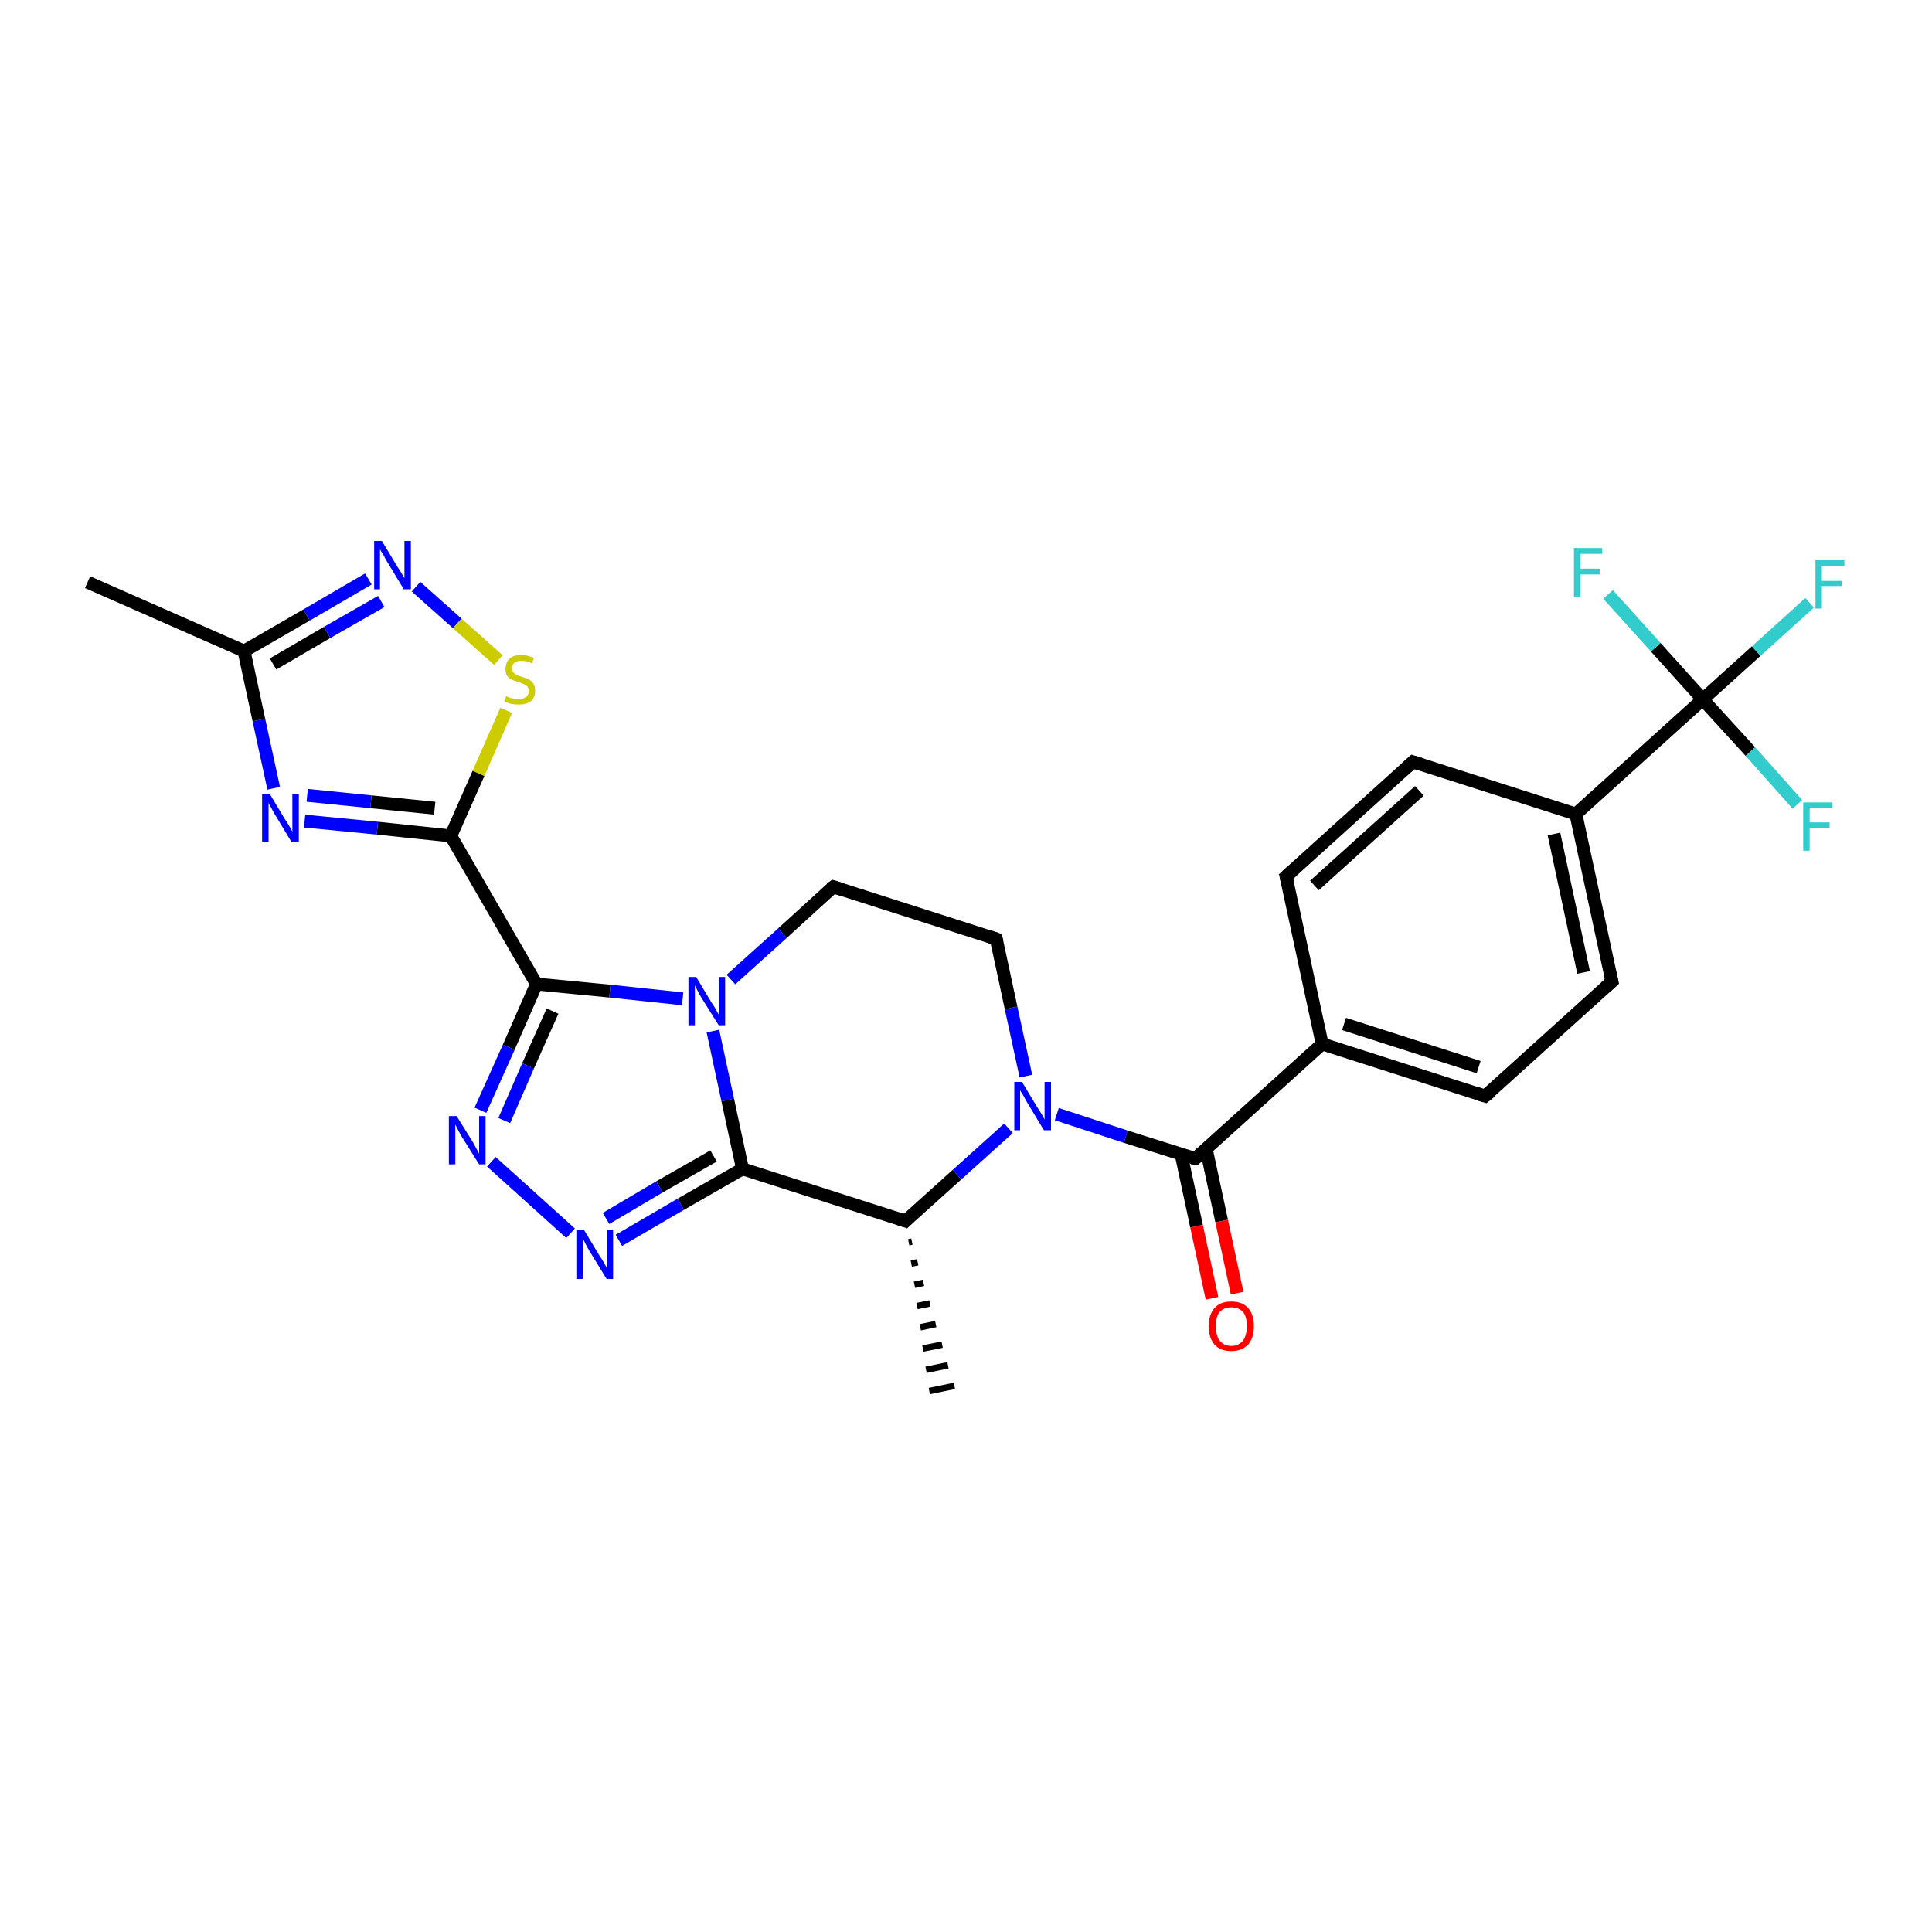 <?xml version='1.0' encoding='iso-8859-1'?>
<svg version='1.1' baseProfile='full'
              xmlns='http://www.w3.org/2000/svg'
                      xmlns:rdkit='http://www.rdkit.org/xml'
                      xmlns:xlink='http://www.w3.org/1999/xlink'
                  xml:space='preserve'
width='300px' height='300px' viewBox='0 0 300 300'>
<!-- END OF HEADER -->
<rect style='opacity:1.0;fill:#FFFFFF;stroke:none' width='300.0' height='300.0' x='0.0' y='0.0'> </rect>
<path class='bond-0 atom-1 atom-0' d='M 141.6,192.8 L 141.1,192.9' style='fill:none;fill-rule:evenodd;stroke:#000000;stroke-width:1.0px;stroke-linecap:butt;stroke-linejoin:miter;stroke-opacity:1' />
<path class='bond-0 atom-1 atom-0' d='M 142.5,196.0 L 141.5,196.2' style='fill:none;fill-rule:evenodd;stroke:#000000;stroke-width:1.0px;stroke-linecap:butt;stroke-linejoin:miter;stroke-opacity:1' />
<path class='bond-0 atom-1 atom-0' d='M 143.4,199.2 L 142.0,199.5' style='fill:none;fill-rule:evenodd;stroke:#000000;stroke-width:1.0px;stroke-linecap:butt;stroke-linejoin:miter;stroke-opacity:1' />
<path class='bond-0 atom-1 atom-0' d='M 144.4,202.4 L 142.4,202.8' style='fill:none;fill-rule:evenodd;stroke:#000000;stroke-width:1.0px;stroke-linecap:butt;stroke-linejoin:miter;stroke-opacity:1' />
<path class='bond-0 atom-1 atom-0' d='M 145.3,205.6 L 142.9,206.1' style='fill:none;fill-rule:evenodd;stroke:#000000;stroke-width:1.0px;stroke-linecap:butt;stroke-linejoin:miter;stroke-opacity:1' />
<path class='bond-0 atom-1 atom-0' d='M 146.3,208.8 L 143.3,209.4' style='fill:none;fill-rule:evenodd;stroke:#000000;stroke-width:1.0px;stroke-linecap:butt;stroke-linejoin:miter;stroke-opacity:1' />
<path class='bond-0 atom-1 atom-0' d='M 147.2,212.0 L 143.8,212.7' style='fill:none;fill-rule:evenodd;stroke:#000000;stroke-width:1.0px;stroke-linecap:butt;stroke-linejoin:miter;stroke-opacity:1' />
<path class='bond-0 atom-1 atom-0' d='M 148.2,215.2 L 144.3,216.0' style='fill:none;fill-rule:evenodd;stroke:#000000;stroke-width:1.0px;stroke-linecap:butt;stroke-linejoin:miter;stroke-opacity:1' />
<path class='bond-1 atom-1 atom-2' d='M 140.6,189.6 L 148.6,182.4' style='fill:none;fill-rule:evenodd;stroke:#000000;stroke-width:2.0px;stroke-linecap:butt;stroke-linejoin:miter;stroke-opacity:1' />
<path class='bond-1 atom-1 atom-2' d='M 148.6,182.4 L 156.6,175.2' style='fill:none;fill-rule:evenodd;stroke:#0000FF;stroke-width:2.0px;stroke-linecap:butt;stroke-linejoin:miter;stroke-opacity:1' />
<path class='bond-2 atom-2 atom-3' d='M 159.3,167.1 L 157.0,156.5' style='fill:none;fill-rule:evenodd;stroke:#0000FF;stroke-width:2.0px;stroke-linecap:butt;stroke-linejoin:miter;stroke-opacity:1' />
<path class='bond-2 atom-2 atom-3' d='M 157.0,156.5 L 154.7,145.8' style='fill:none;fill-rule:evenodd;stroke:#000000;stroke-width:2.0px;stroke-linecap:butt;stroke-linejoin:miter;stroke-opacity:1' />
<path class='bond-3 atom-3 atom-4' d='M 154.7,145.8 L 129.4,137.7' style='fill:none;fill-rule:evenodd;stroke:#000000;stroke-width:2.0px;stroke-linecap:butt;stroke-linejoin:miter;stroke-opacity:1' />
<path class='bond-4 atom-4 atom-5' d='M 129.4,137.7 L 121.5,144.9' style='fill:none;fill-rule:evenodd;stroke:#000000;stroke-width:2.0px;stroke-linecap:butt;stroke-linejoin:miter;stroke-opacity:1' />
<path class='bond-4 atom-4 atom-5' d='M 121.5,144.9 L 113.5,152.1' style='fill:none;fill-rule:evenodd;stroke:#0000FF;stroke-width:2.0px;stroke-linecap:butt;stroke-linejoin:miter;stroke-opacity:1' />
<path class='bond-5 atom-5 atom-6' d='M 110.7,160.1 L 113.0,170.8' style='fill:none;fill-rule:evenodd;stroke:#0000FF;stroke-width:2.0px;stroke-linecap:butt;stroke-linejoin:miter;stroke-opacity:1' />
<path class='bond-5 atom-5 atom-6' d='M 113.0,170.8 L 115.3,181.5' style='fill:none;fill-rule:evenodd;stroke:#000000;stroke-width:2.0px;stroke-linecap:butt;stroke-linejoin:miter;stroke-opacity:1' />
<path class='bond-6 atom-6 atom-7' d='M 115.3,181.5 L 105.7,187.0' style='fill:none;fill-rule:evenodd;stroke:#000000;stroke-width:2.0px;stroke-linecap:butt;stroke-linejoin:miter;stroke-opacity:1' />
<path class='bond-6 atom-6 atom-7' d='M 105.7,187.0 L 96.1,192.6' style='fill:none;fill-rule:evenodd;stroke:#0000FF;stroke-width:2.0px;stroke-linecap:butt;stroke-linejoin:miter;stroke-opacity:1' />
<path class='bond-6 atom-6 atom-7' d='M 110.8,179.5 L 102.4,184.3' style='fill:none;fill-rule:evenodd;stroke:#000000;stroke-width:2.0px;stroke-linecap:butt;stroke-linejoin:miter;stroke-opacity:1' />
<path class='bond-6 atom-6 atom-7' d='M 102.4,184.3 L 94.1,189.2' style='fill:none;fill-rule:evenodd;stroke:#0000FF;stroke-width:2.0px;stroke-linecap:butt;stroke-linejoin:miter;stroke-opacity:1' />
<path class='bond-7 atom-7 atom-8' d='M 88.6,191.5 L 76.3,180.4' style='fill:none;fill-rule:evenodd;stroke:#0000FF;stroke-width:2.0px;stroke-linecap:butt;stroke-linejoin:miter;stroke-opacity:1' />
<path class='bond-8 atom-8 atom-9' d='M 74.6,172.4 L 79.0,162.6' style='fill:none;fill-rule:evenodd;stroke:#0000FF;stroke-width:2.0px;stroke-linecap:butt;stroke-linejoin:miter;stroke-opacity:1' />
<path class='bond-8 atom-8 atom-9' d='M 79.0,162.6 L 83.3,152.8' style='fill:none;fill-rule:evenodd;stroke:#000000;stroke-width:2.0px;stroke-linecap:butt;stroke-linejoin:miter;stroke-opacity:1' />
<path class='bond-8 atom-8 atom-9' d='M 78.3,174.0 L 82.0,165.5' style='fill:none;fill-rule:evenodd;stroke:#0000FF;stroke-width:2.0px;stroke-linecap:butt;stroke-linejoin:miter;stroke-opacity:1' />
<path class='bond-8 atom-8 atom-9' d='M 82.0,165.5 L 85.8,157.0' style='fill:none;fill-rule:evenodd;stroke:#000000;stroke-width:2.0px;stroke-linecap:butt;stroke-linejoin:miter;stroke-opacity:1' />
<path class='bond-9 atom-9 atom-10' d='M 83.3,152.8 L 70.0,129.8' style='fill:none;fill-rule:evenodd;stroke:#000000;stroke-width:2.0px;stroke-linecap:butt;stroke-linejoin:miter;stroke-opacity:1' />
<path class='bond-10 atom-10 atom-11' d='M 70.0,129.8 L 58.6,128.6' style='fill:none;fill-rule:evenodd;stroke:#000000;stroke-width:2.0px;stroke-linecap:butt;stroke-linejoin:miter;stroke-opacity:1' />
<path class='bond-10 atom-10 atom-11' d='M 58.6,128.6 L 47.3,127.5' style='fill:none;fill-rule:evenodd;stroke:#0000FF;stroke-width:2.0px;stroke-linecap:butt;stroke-linejoin:miter;stroke-opacity:1' />
<path class='bond-10 atom-10 atom-11' d='M 67.5,125.5 L 57.6,124.5' style='fill:none;fill-rule:evenodd;stroke:#000000;stroke-width:2.0px;stroke-linecap:butt;stroke-linejoin:miter;stroke-opacity:1' />
<path class='bond-10 atom-10 atom-11' d='M 57.6,124.5 L 47.7,123.5' style='fill:none;fill-rule:evenodd;stroke:#0000FF;stroke-width:2.0px;stroke-linecap:butt;stroke-linejoin:miter;stroke-opacity:1' />
<path class='bond-11 atom-11 atom-12' d='M 42.5,122.4 L 40.2,111.8' style='fill:none;fill-rule:evenodd;stroke:#0000FF;stroke-width:2.0px;stroke-linecap:butt;stroke-linejoin:miter;stroke-opacity:1' />
<path class='bond-11 atom-11 atom-12' d='M 40.2,111.8 L 37.9,101.1' style='fill:none;fill-rule:evenodd;stroke:#000000;stroke-width:2.0px;stroke-linecap:butt;stroke-linejoin:miter;stroke-opacity:1' />
<path class='bond-12 atom-12 atom-13' d='M 37.9,101.1 L 13.6,90.4' style='fill:none;fill-rule:evenodd;stroke:#000000;stroke-width:2.0px;stroke-linecap:butt;stroke-linejoin:miter;stroke-opacity:1' />
<path class='bond-13 atom-12 atom-14' d='M 37.9,101.1 L 47.6,95.5' style='fill:none;fill-rule:evenodd;stroke:#000000;stroke-width:2.0px;stroke-linecap:butt;stroke-linejoin:miter;stroke-opacity:1' />
<path class='bond-13 atom-12 atom-14' d='M 47.6,95.5 L 57.2,89.9' style='fill:none;fill-rule:evenodd;stroke:#0000FF;stroke-width:2.0px;stroke-linecap:butt;stroke-linejoin:miter;stroke-opacity:1' />
<path class='bond-13 atom-12 atom-14' d='M 42.4,103.1 L 50.8,98.2' style='fill:none;fill-rule:evenodd;stroke:#000000;stroke-width:2.0px;stroke-linecap:butt;stroke-linejoin:miter;stroke-opacity:1' />
<path class='bond-13 atom-12 atom-14' d='M 50.8,98.2 L 59.2,93.4' style='fill:none;fill-rule:evenodd;stroke:#0000FF;stroke-width:2.0px;stroke-linecap:butt;stroke-linejoin:miter;stroke-opacity:1' />
<path class='bond-14 atom-14 atom-15' d='M 64.6,91.1 L 71.0,96.8' style='fill:none;fill-rule:evenodd;stroke:#0000FF;stroke-width:2.0px;stroke-linecap:butt;stroke-linejoin:miter;stroke-opacity:1' />
<path class='bond-14 atom-14 atom-15' d='M 71.0,96.8 L 77.4,102.5' style='fill:none;fill-rule:evenodd;stroke:#CCCC00;stroke-width:2.0px;stroke-linecap:butt;stroke-linejoin:miter;stroke-opacity:1' />
<path class='bond-15 atom-2 atom-16' d='M 164.1,173.0 L 174.8,176.5' style='fill:none;fill-rule:evenodd;stroke:#0000FF;stroke-width:2.0px;stroke-linecap:butt;stroke-linejoin:miter;stroke-opacity:1' />
<path class='bond-15 atom-2 atom-16' d='M 174.8,176.5 L 185.6,179.9' style='fill:none;fill-rule:evenodd;stroke:#000000;stroke-width:2.0px;stroke-linecap:butt;stroke-linejoin:miter;stroke-opacity:1' />
<path class='bond-16 atom-16 atom-17' d='M 183.4,179.2 L 185.8,190.4' style='fill:none;fill-rule:evenodd;stroke:#000000;stroke-width:2.0px;stroke-linecap:butt;stroke-linejoin:miter;stroke-opacity:1' />
<path class='bond-16 atom-16 atom-17' d='M 185.8,190.4 L 188.2,201.6' style='fill:none;fill-rule:evenodd;stroke:#FF0000;stroke-width:2.0px;stroke-linecap:butt;stroke-linejoin:miter;stroke-opacity:1' />
<path class='bond-16 atom-16 atom-17' d='M 187.3,178.4 L 189.7,189.6' style='fill:none;fill-rule:evenodd;stroke:#000000;stroke-width:2.0px;stroke-linecap:butt;stroke-linejoin:miter;stroke-opacity:1' />
<path class='bond-16 atom-16 atom-17' d='M 189.7,189.6 L 192.1,200.8' style='fill:none;fill-rule:evenodd;stroke:#FF0000;stroke-width:2.0px;stroke-linecap:butt;stroke-linejoin:miter;stroke-opacity:1' />
<path class='bond-17 atom-16 atom-18' d='M 185.6,179.9 L 205.3,162.1' style='fill:none;fill-rule:evenodd;stroke:#000000;stroke-width:2.0px;stroke-linecap:butt;stroke-linejoin:miter;stroke-opacity:1' />
<path class='bond-18 atom-18 atom-19' d='M 205.3,162.1 L 230.6,170.2' style='fill:none;fill-rule:evenodd;stroke:#000000;stroke-width:2.0px;stroke-linecap:butt;stroke-linejoin:miter;stroke-opacity:1' />
<path class='bond-18 atom-18 atom-19' d='M 208.7,159.0 L 229.6,165.7' style='fill:none;fill-rule:evenodd;stroke:#000000;stroke-width:2.0px;stroke-linecap:butt;stroke-linejoin:miter;stroke-opacity:1' />
<path class='bond-19 atom-19 atom-20' d='M 230.6,170.2 L 250.3,152.4' style='fill:none;fill-rule:evenodd;stroke:#000000;stroke-width:2.0px;stroke-linecap:butt;stroke-linejoin:miter;stroke-opacity:1' />
<path class='bond-20 atom-20 atom-21' d='M 250.3,152.4 L 244.7,126.4' style='fill:none;fill-rule:evenodd;stroke:#000000;stroke-width:2.0px;stroke-linecap:butt;stroke-linejoin:miter;stroke-opacity:1' />
<path class='bond-20 atom-20 atom-21' d='M 245.9,151.0 L 241.3,129.5' style='fill:none;fill-rule:evenodd;stroke:#000000;stroke-width:2.0px;stroke-linecap:butt;stroke-linejoin:miter;stroke-opacity:1' />
<path class='bond-21 atom-21 atom-22' d='M 244.7,126.4 L 219.4,118.3' style='fill:none;fill-rule:evenodd;stroke:#000000;stroke-width:2.0px;stroke-linecap:butt;stroke-linejoin:miter;stroke-opacity:1' />
<path class='bond-22 atom-22 atom-23' d='M 219.4,118.3 L 199.7,136.1' style='fill:none;fill-rule:evenodd;stroke:#000000;stroke-width:2.0px;stroke-linecap:butt;stroke-linejoin:miter;stroke-opacity:1' />
<path class='bond-22 atom-22 atom-23' d='M 220.4,122.8 L 204.1,137.5' style='fill:none;fill-rule:evenodd;stroke:#000000;stroke-width:2.0px;stroke-linecap:butt;stroke-linejoin:miter;stroke-opacity:1' />
<path class='bond-23 atom-21 atom-24' d='M 244.7,126.4 L 264.4,108.6' style='fill:none;fill-rule:evenodd;stroke:#000000;stroke-width:2.0px;stroke-linecap:butt;stroke-linejoin:miter;stroke-opacity:1' />
<path class='bond-24 atom-24 atom-25' d='M 264.4,108.6 L 272.7,101.1' style='fill:none;fill-rule:evenodd;stroke:#000000;stroke-width:2.0px;stroke-linecap:butt;stroke-linejoin:miter;stroke-opacity:1' />
<path class='bond-24 atom-24 atom-25' d='M 272.7,101.1 L 281.0,93.6' style='fill:none;fill-rule:evenodd;stroke:#33CCCC;stroke-width:2.0px;stroke-linecap:butt;stroke-linejoin:miter;stroke-opacity:1' />
<path class='bond-25 atom-24 atom-26' d='M 264.4,108.6 L 271.8,116.7' style='fill:none;fill-rule:evenodd;stroke:#000000;stroke-width:2.0px;stroke-linecap:butt;stroke-linejoin:miter;stroke-opacity:1' />
<path class='bond-25 atom-24 atom-26' d='M 271.8,116.7 L 279.1,124.9' style='fill:none;fill-rule:evenodd;stroke:#33CCCC;stroke-width:2.0px;stroke-linecap:butt;stroke-linejoin:miter;stroke-opacity:1' />
<path class='bond-26 atom-24 atom-27' d='M 264.4,108.6 L 257.1,100.5' style='fill:none;fill-rule:evenodd;stroke:#000000;stroke-width:2.0px;stroke-linecap:butt;stroke-linejoin:miter;stroke-opacity:1' />
<path class='bond-26 atom-24 atom-27' d='M 257.1,100.5 L 249.7,92.3' style='fill:none;fill-rule:evenodd;stroke:#33CCCC;stroke-width:2.0px;stroke-linecap:butt;stroke-linejoin:miter;stroke-opacity:1' />
<path class='bond-27 atom-6 atom-1' d='M 115.3,181.5 L 140.6,189.6' style='fill:none;fill-rule:evenodd;stroke:#000000;stroke-width:2.0px;stroke-linecap:butt;stroke-linejoin:miter;stroke-opacity:1' />
<path class='bond-28 atom-15 atom-10' d='M 78.6,110.3 L 74.3,120.1' style='fill:none;fill-rule:evenodd;stroke:#CCCC00;stroke-width:2.0px;stroke-linecap:butt;stroke-linejoin:miter;stroke-opacity:1' />
<path class='bond-28 atom-15 atom-10' d='M 74.3,120.1 L 70.0,129.8' style='fill:none;fill-rule:evenodd;stroke:#000000;stroke-width:2.0px;stroke-linecap:butt;stroke-linejoin:miter;stroke-opacity:1' />
<path class='bond-29 atom-23 atom-18' d='M 199.7,136.1 L 205.3,162.1' style='fill:none;fill-rule:evenodd;stroke:#000000;stroke-width:2.0px;stroke-linecap:butt;stroke-linejoin:miter;stroke-opacity:1' />
<path class='bond-30 atom-9 atom-5' d='M 83.3,152.8 L 94.7,153.9' style='fill:none;fill-rule:evenodd;stroke:#000000;stroke-width:2.0px;stroke-linecap:butt;stroke-linejoin:miter;stroke-opacity:1' />
<path class='bond-30 atom-9 atom-5' d='M 94.7,153.9 L 106.0,155.1' style='fill:none;fill-rule:evenodd;stroke:#0000FF;stroke-width:2.0px;stroke-linecap:butt;stroke-linejoin:miter;stroke-opacity:1' />
<path d='M 141.0,189.2 L 140.6,189.6 L 139.4,189.2' style='fill:none;stroke:#000000;stroke-width:2.0px;stroke-linecap:butt;stroke-linejoin:miter;stroke-opacity:1;' />
<path d='M 154.8,146.3 L 154.7,145.8 L 153.5,145.4' style='fill:none;stroke:#000000;stroke-width:2.0px;stroke-linecap:butt;stroke-linejoin:miter;stroke-opacity:1;' />
<path d='M 130.7,138.1 L 129.4,137.7 L 129.0,138.0' style='fill:none;stroke:#000000;stroke-width:2.0px;stroke-linecap:butt;stroke-linejoin:miter;stroke-opacity:1;' />
<path d='M 185.1,179.8 L 185.6,179.9 L 186.6,179.0' style='fill:none;stroke:#000000;stroke-width:2.0px;stroke-linecap:butt;stroke-linejoin:miter;stroke-opacity:1;' />
<path d='M 229.3,169.8 L 230.6,170.2 L 231.6,169.4' style='fill:none;stroke:#000000;stroke-width:2.0px;stroke-linecap:butt;stroke-linejoin:miter;stroke-opacity:1;' />
<path d='M 249.3,153.3 L 250.3,152.4 L 250.0,151.1' style='fill:none;stroke:#000000;stroke-width:2.0px;stroke-linecap:butt;stroke-linejoin:miter;stroke-opacity:1;' />
<path d='M 220.7,118.7 L 219.4,118.3 L 218.4,119.2' style='fill:none;stroke:#000000;stroke-width:2.0px;stroke-linecap:butt;stroke-linejoin:miter;stroke-opacity:1;' />
<path d='M 200.7,135.2 L 199.7,136.1 L 200.0,137.4' style='fill:none;stroke:#000000;stroke-width:2.0px;stroke-linecap:butt;stroke-linejoin:miter;stroke-opacity:1;' />
<path class='atom-2' d='M 158.7 168.0
L 161.1 172.0
Q 161.4 172.4, 161.8 173.1
Q 162.2 173.8, 162.2 173.9
L 162.2 168.0
L 163.2 168.0
L 163.2 175.5
L 162.1 175.5
L 159.5 171.2
Q 159.2 170.7, 158.9 170.1
Q 158.5 169.5, 158.4 169.3
L 158.4 175.5
L 157.5 175.5
L 157.5 168.0
L 158.7 168.0
' fill='#0000FF'/>
<path class='atom-5' d='M 108.1 151.7
L 110.5 155.7
Q 110.8 156.1, 111.2 156.8
Q 111.6 157.5, 111.6 157.6
L 111.6 151.7
L 112.6 151.7
L 112.6 159.2
L 111.6 159.2
L 108.9 154.9
Q 108.6 154.4, 108.3 153.8
Q 108.0 153.2, 107.9 153.0
L 107.9 159.2
L 106.9 159.2
L 106.9 151.7
L 108.1 151.7
' fill='#0000FF'/>
<path class='atom-7' d='M 90.7 191.0
L 93.1 195.0
Q 93.4 195.4, 93.8 196.1
Q 94.2 196.8, 94.2 196.9
L 94.2 191.0
L 95.2 191.0
L 95.2 198.6
L 94.2 198.6
L 91.5 194.2
Q 91.2 193.7, 90.9 193.1
Q 90.6 192.5, 90.5 192.3
L 90.5 198.6
L 89.5 198.6
L 89.5 191.0
L 90.7 191.0
' fill='#0000FF'/>
<path class='atom-8' d='M 70.9 173.3
L 73.4 177.3
Q 73.6 177.7, 74.0 178.4
Q 74.4 179.1, 74.4 179.2
L 74.4 173.3
L 75.4 173.3
L 75.4 180.8
L 74.4 180.8
L 71.7 176.5
Q 71.4 176.0, 71.1 175.4
Q 70.8 174.8, 70.7 174.6
L 70.7 180.8
L 69.7 180.8
L 69.7 173.3
L 70.9 173.3
' fill='#0000FF'/>
<path class='atom-11' d='M 41.9 123.3
L 44.3 127.3
Q 44.6 127.7, 45.0 128.4
Q 45.4 129.1, 45.4 129.2
L 45.4 123.3
L 46.4 123.3
L 46.4 130.8
L 45.3 130.8
L 42.7 126.5
Q 42.4 126.0, 42.1 125.4
Q 41.7 124.8, 41.7 124.6
L 41.7 130.8
L 40.7 130.8
L 40.7 123.3
L 41.9 123.3
' fill='#0000FF'/>
<path class='atom-14' d='M 59.3 84.0
L 61.7 88.0
Q 62.0 88.4, 62.4 89.1
Q 62.8 89.8, 62.8 89.8
L 62.8 84.0
L 63.8 84.0
L 63.8 91.5
L 62.7 91.5
L 60.1 87.2
Q 59.8 86.7, 59.5 86.1
Q 59.1 85.5, 59.0 85.3
L 59.0 91.5
L 58.1 91.5
L 58.1 84.0
L 59.3 84.0
' fill='#0000FF'/>
<path class='atom-15' d='M 78.6 108.1
Q 78.7 108.1, 79.0 108.3
Q 79.4 108.4, 79.8 108.5
Q 80.1 108.6, 80.5 108.6
Q 81.2 108.6, 81.7 108.2
Q 82.1 107.9, 82.1 107.3
Q 82.1 106.9, 81.9 106.6
Q 81.7 106.4, 81.3 106.2
Q 81.0 106.1, 80.5 105.9
Q 79.8 105.7, 79.4 105.5
Q 79.0 105.3, 78.7 104.9
Q 78.5 104.5, 78.5 103.9
Q 78.5 102.9, 79.1 102.3
Q 79.7 101.7, 81.0 101.7
Q 81.9 101.7, 82.9 102.2
L 82.6 103.0
Q 81.7 102.6, 81.0 102.6
Q 80.3 102.6, 79.9 102.9
Q 79.5 103.2, 79.5 103.7
Q 79.5 104.1, 79.7 104.4
Q 79.9 104.6, 80.2 104.8
Q 80.5 104.9, 81.0 105.1
Q 81.7 105.3, 82.1 105.5
Q 82.5 105.7, 82.8 106.1
Q 83.1 106.6, 83.1 107.3
Q 83.1 108.3, 82.4 108.9
Q 81.7 109.4, 80.6 109.4
Q 79.9 109.4, 79.4 109.3
Q 78.9 109.2, 78.3 108.9
L 78.6 108.1
' fill='#CCCC00'/>
<path class='atom-17' d='M 187.7 205.9
Q 187.7 204.1, 188.6 203.1
Q 189.5 202.1, 191.2 202.1
Q 192.9 202.1, 193.8 203.1
Q 194.7 204.1, 194.7 205.9
Q 194.7 207.8, 193.8 208.8
Q 192.8 209.8, 191.2 209.8
Q 189.5 209.8, 188.6 208.8
Q 187.7 207.8, 187.7 205.9
M 191.2 209.0
Q 192.3 209.0, 193.0 208.2
Q 193.6 207.4, 193.6 205.9
Q 193.6 204.4, 193.0 203.7
Q 192.3 203.0, 191.2 203.0
Q 190.1 203.0, 189.4 203.7
Q 188.8 204.4, 188.8 205.9
Q 188.8 207.4, 189.4 208.2
Q 190.1 209.0, 191.2 209.0
' fill='#FF0000'/>
<path class='atom-25' d='M 281.9 87.0
L 286.4 87.0
L 286.4 87.9
L 282.9 87.9
L 282.9 90.2
L 286.0 90.2
L 286.0 91.0
L 282.9 91.0
L 282.9 94.5
L 281.9 94.5
L 281.9 87.0
' fill='#33CCCC'/>
<path class='atom-26' d='M 280.0 124.6
L 284.5 124.6
L 284.5 125.4
L 281.0 125.4
L 281.0 127.7
L 284.1 127.7
L 284.1 128.6
L 281.0 128.6
L 281.0 132.1
L 280.0 132.1
L 280.0 124.6
' fill='#33CCCC'/>
<path class='atom-27' d='M 244.4 85.1
L 248.8 85.1
L 248.8 86.0
L 245.4 86.0
L 245.4 88.3
L 248.4 88.3
L 248.4 89.2
L 245.4 89.2
L 245.4 92.7
L 244.4 92.7
L 244.4 85.1
' fill='#33CCCC'/>
</svg>
